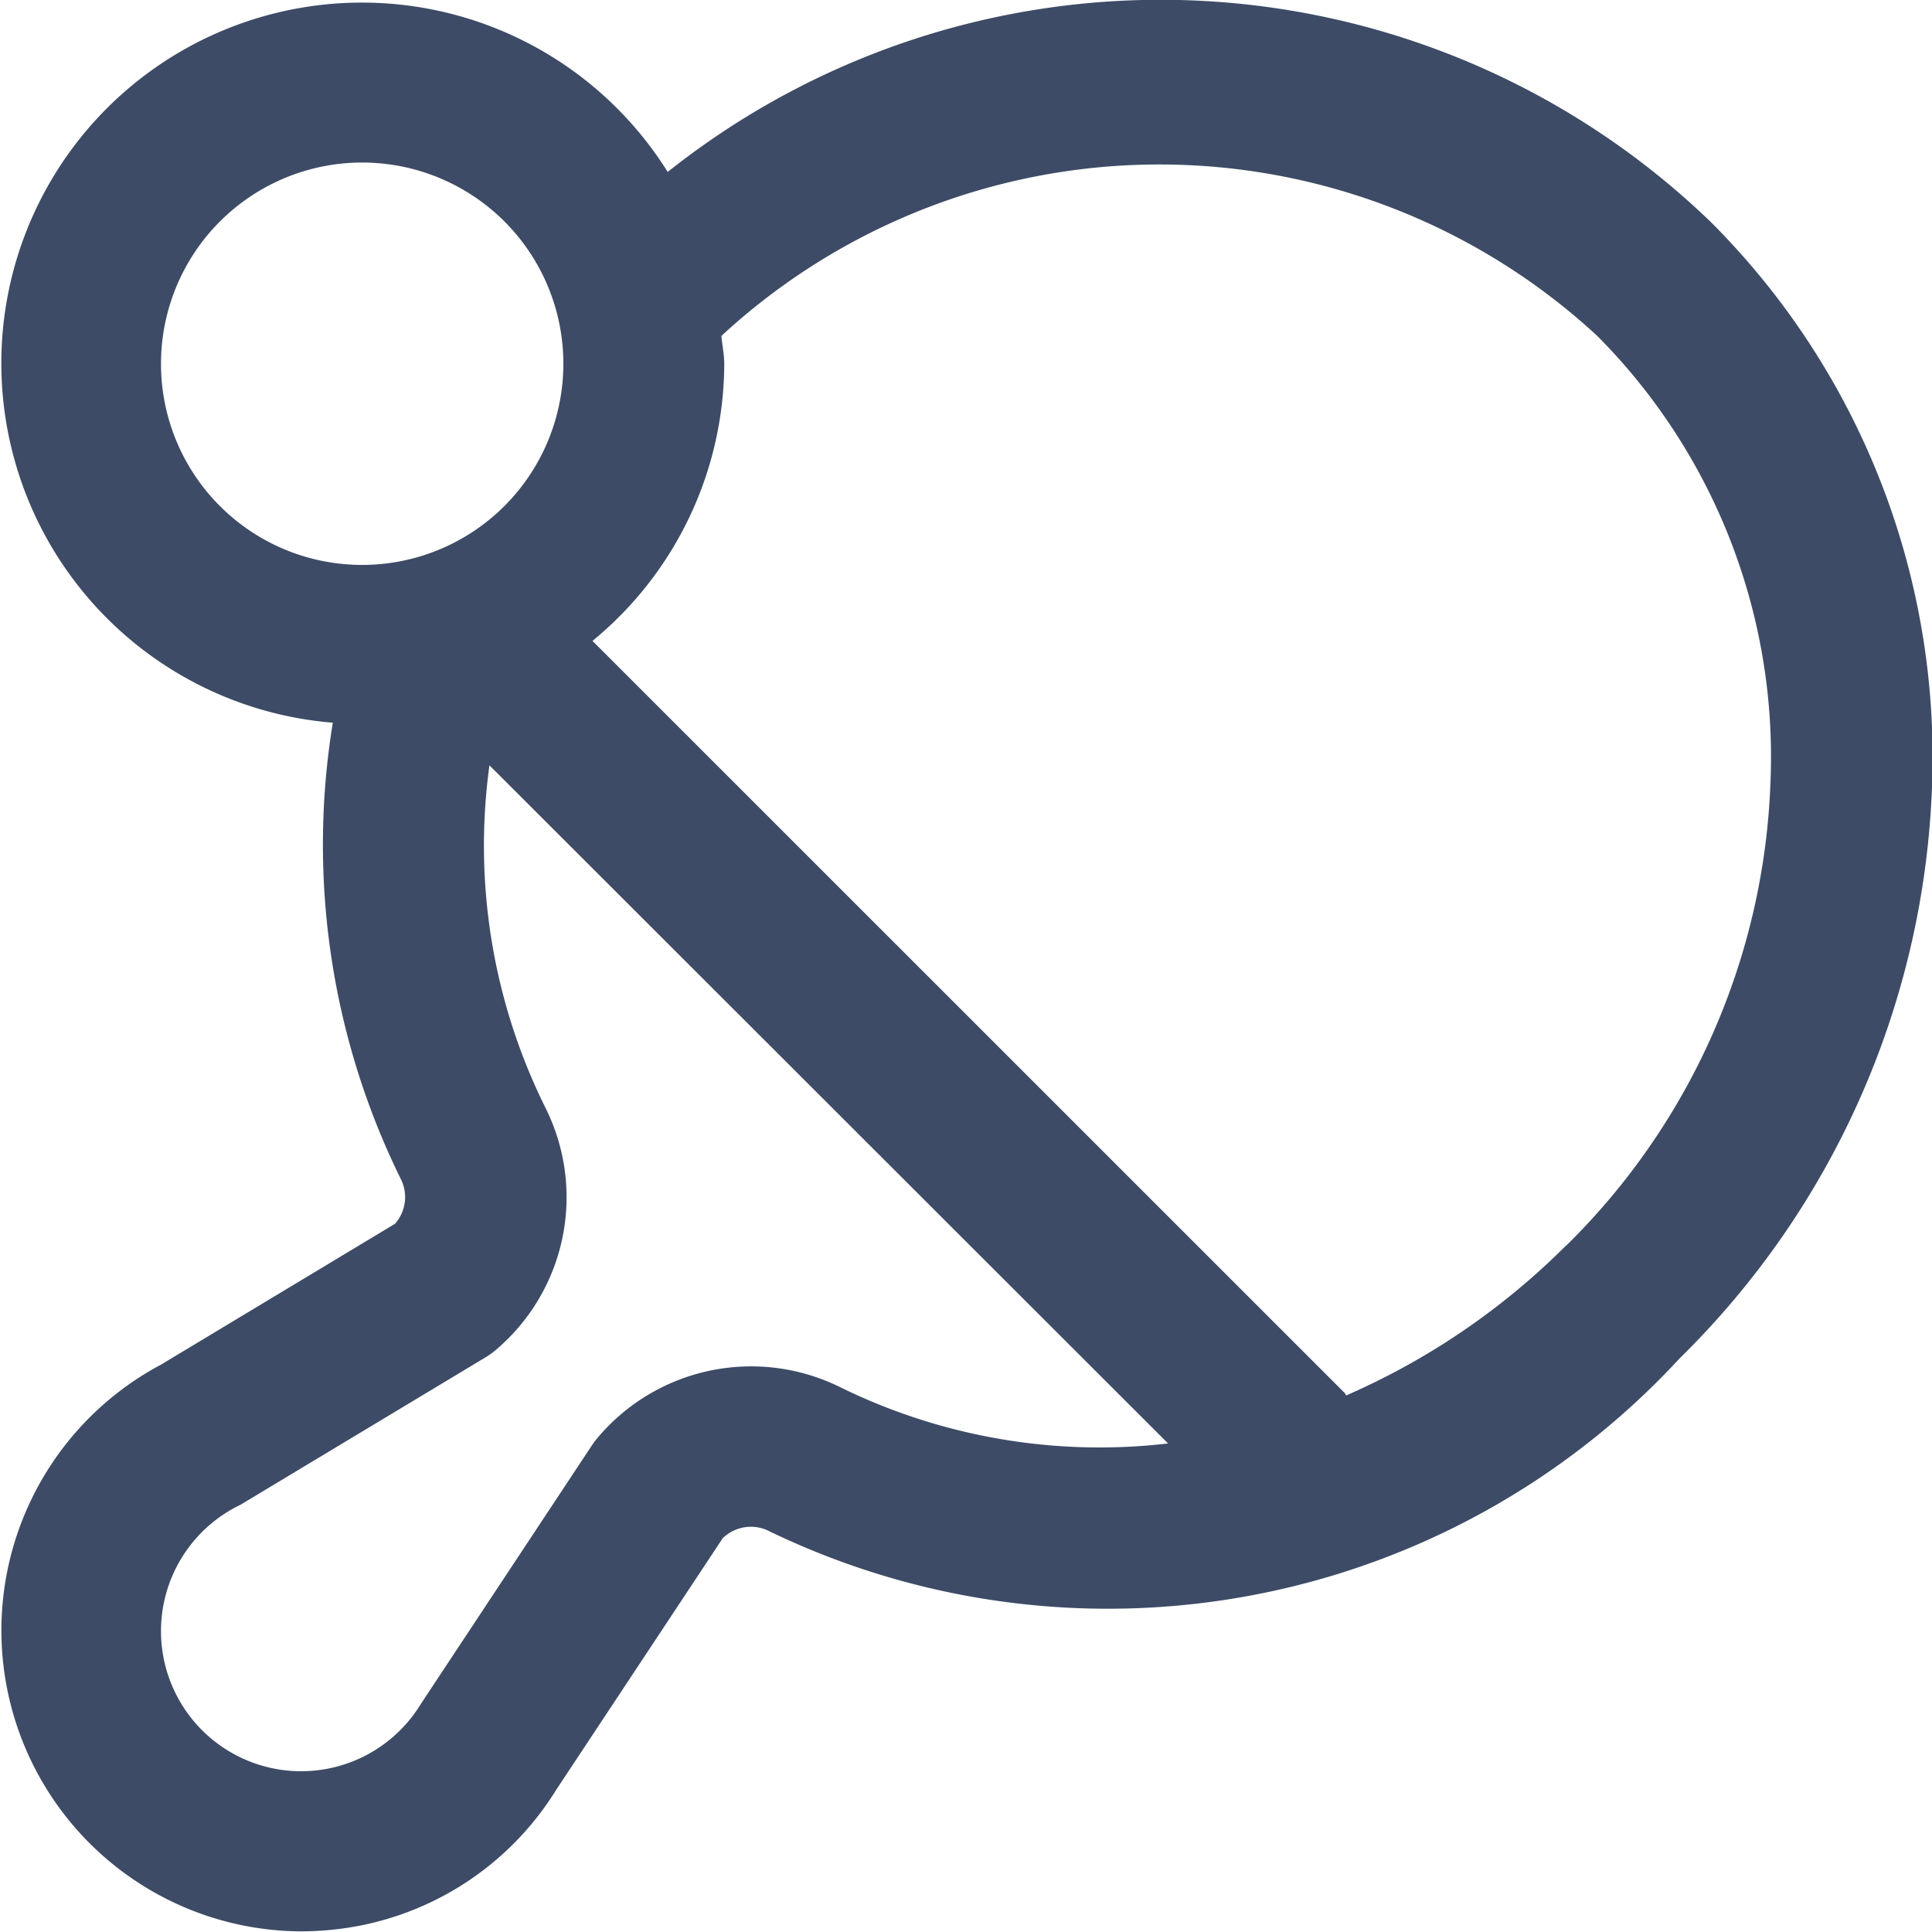 <?xml version="1.0" encoding="UTF-8"?> <svg xmlns="http://www.w3.org/2000/svg" width="15" height="15" viewBox="0 0 15 15"><path id="ping-pong-svgrepo-com" d="M13.284,1.7a6.149,6.149,0,0,0-8.1-.39,2.8,2.8,0,1,0-2.6,4.276,5.874,5.874,0,0,0,.526,3.539.312.312,0,0,1-.044.352L1.25,10.57a2.337,2.337,0,0,0,1.084,4.4,2.431,2.431,0,0,0,.285-.017,2.315,2.315,0,0,0,1.7-1.083l1.292-1.952a.313.313,0,0,1,.359-.056,6.041,6.041,0,0,0,7.07-1.34A6.553,6.553,0,0,0,15,6.083,5.872,5.872,0,0,0,13.284,1.7ZM1.25,2.8A1.562,1.562,0,1,1,2.812,4.361,1.561,1.561,0,0,1,1.25,2.8Zm5.273,7.945a1.559,1.559,0,0,0-1.885.395c-.015.018-.029.037-.042.056L3.267,13.205a1.088,1.088,0,1,1-1.4-1.547l1.9-1.143a.6.6,0,0,0,.079-.056,1.554,1.554,0,0,0,.389-1.883A4.574,4.574,0,0,1,3.8,5.917l5.269,5.265a4.57,4.57,0,0,1-2.544-.436Zm5.636-1.1a5.543,5.543,0,0,1-1.707,1.164c-.006-.006-.007-.014-.014-.021L4.6,4.951A2.792,2.792,0,0,0,5.623,2.8c0-.074-.016-.144-.022-.217a5.008,5.008,0,0,1,6.8,0,4.633,4.633,0,0,1,1.345,3.463,5.309,5.309,0,0,1-1.586,3.6Z" transform="translate(0 0.025)" fill="#3d4b66"></path></svg> 